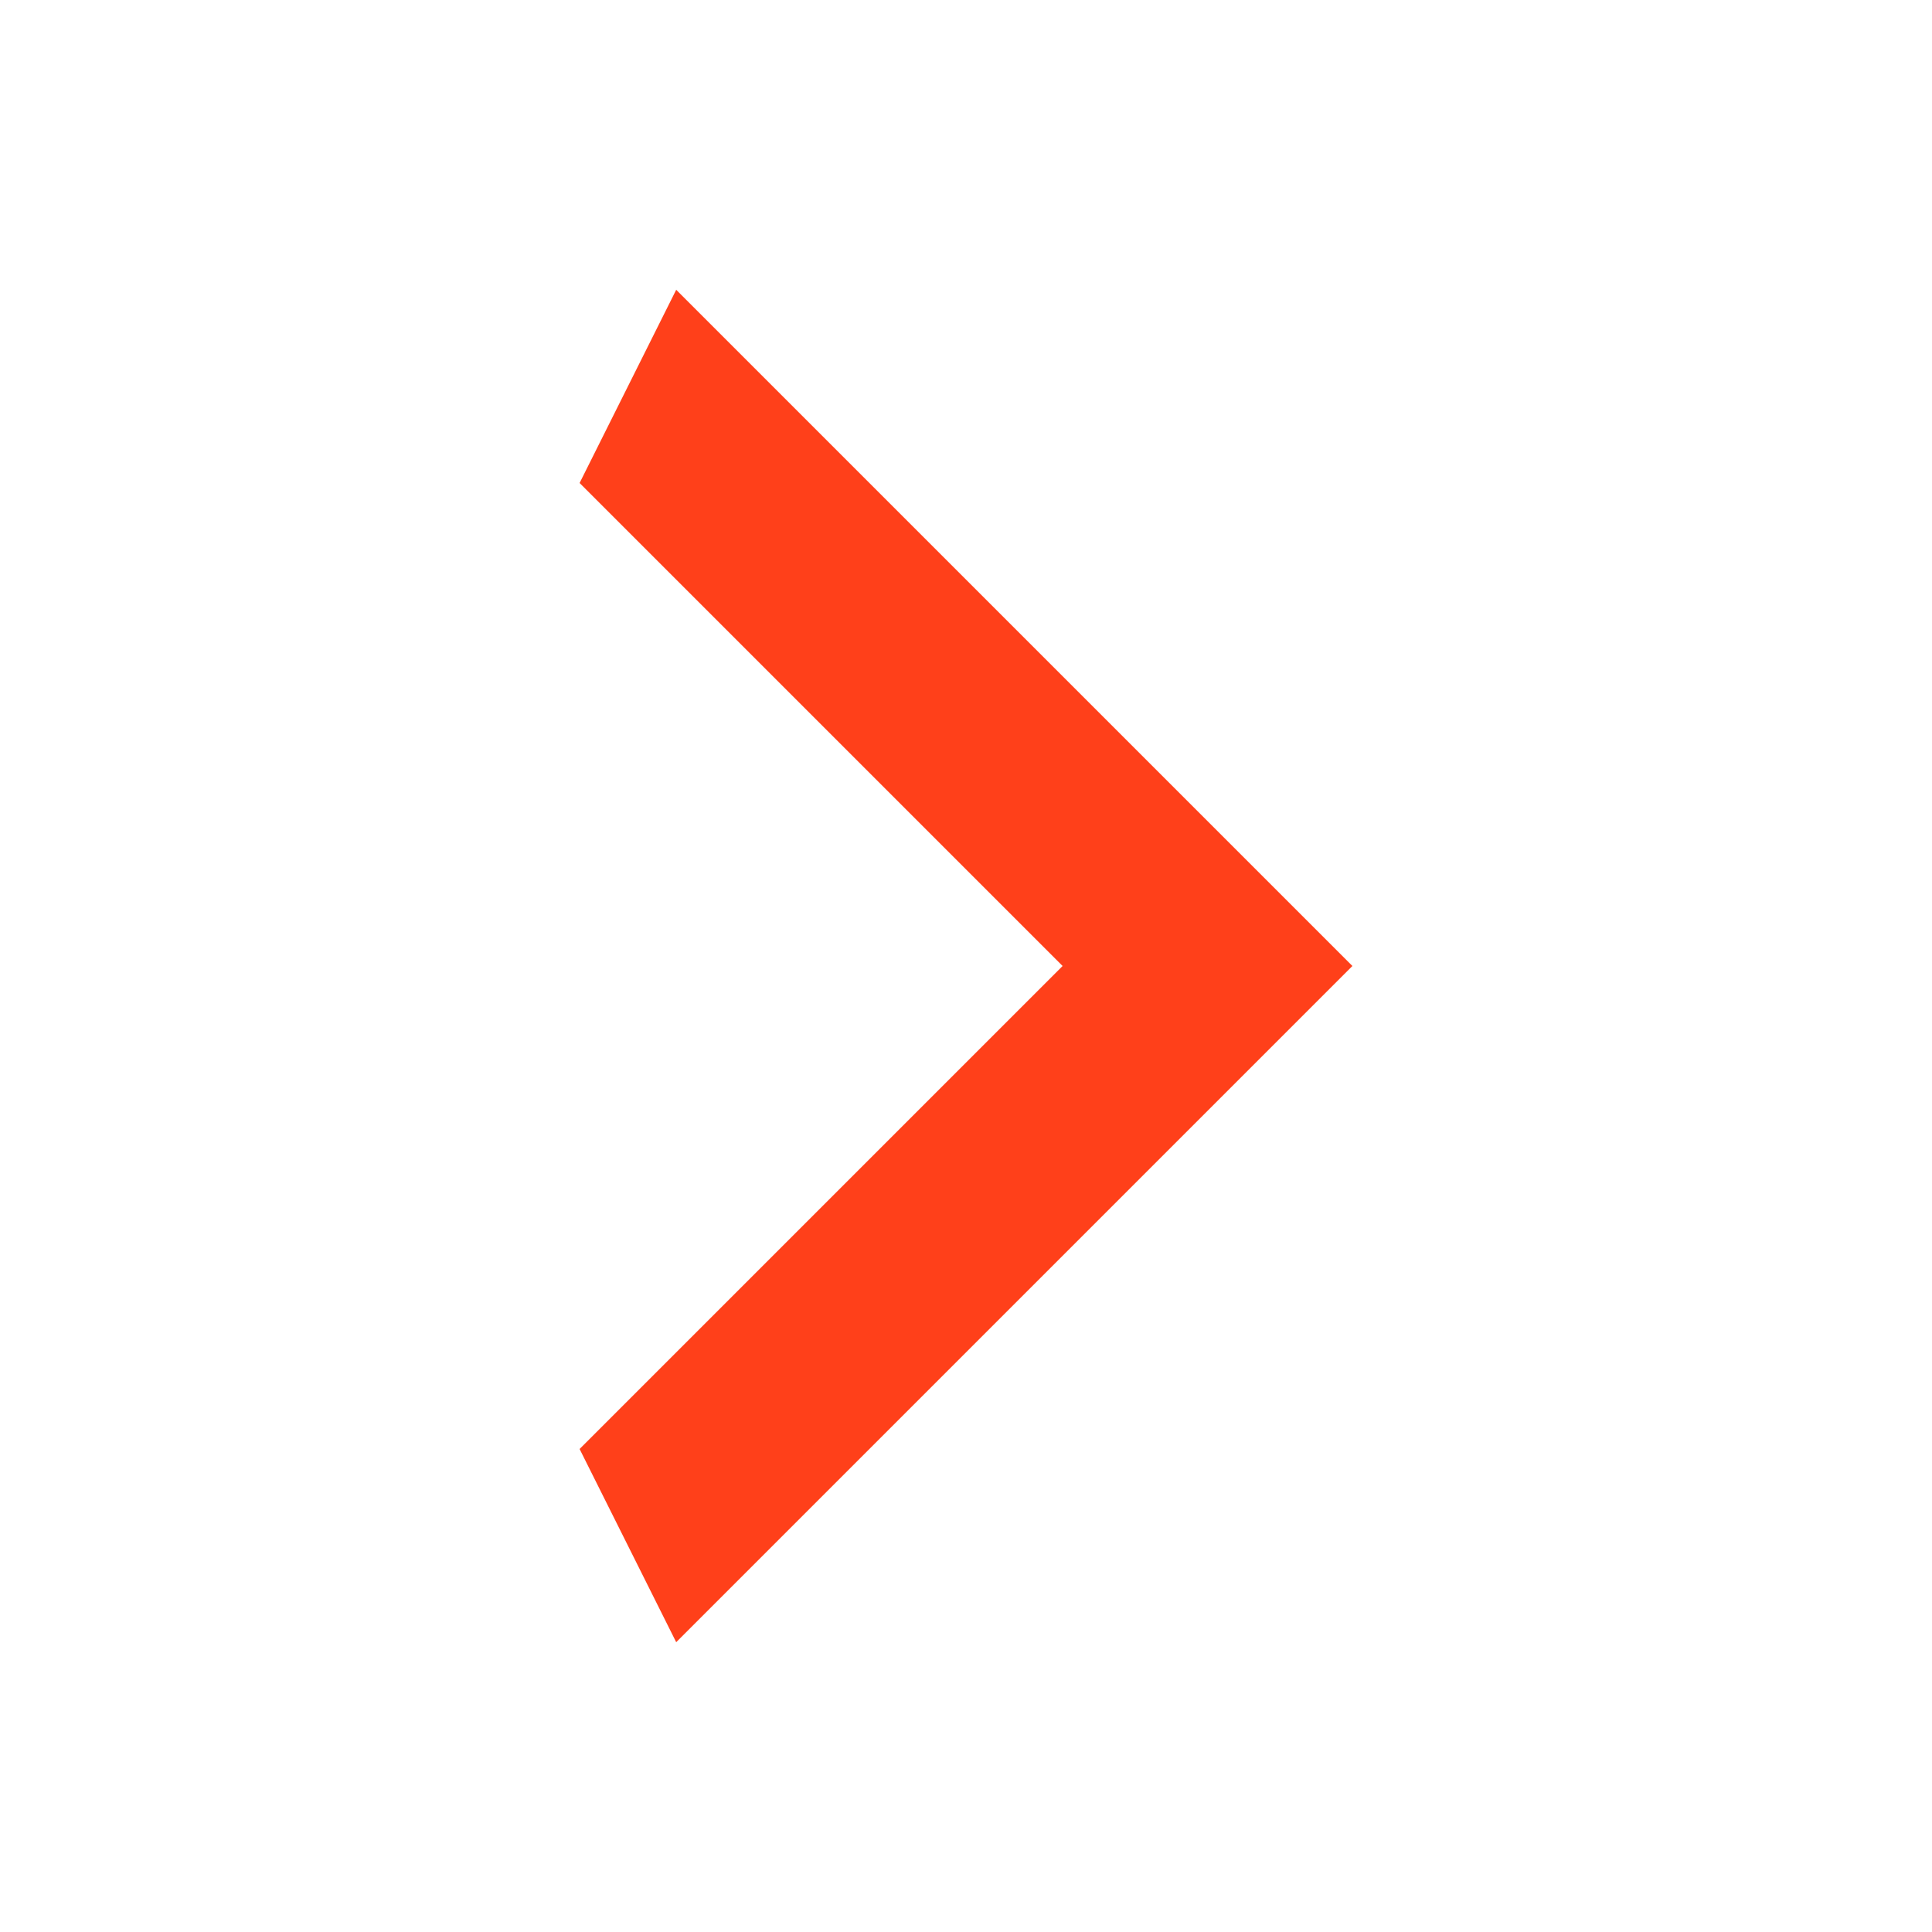 <?xml version="1.0" encoding="UTF-8"?> <svg xmlns="http://www.w3.org/2000/svg" width="20" height="20" viewBox="0 0 20 20" fill="none"> <path d="M6 15L11 10L6 5L7 3L14 10L7 17L6 15Z" fill="#FF401A"></path> </svg> 